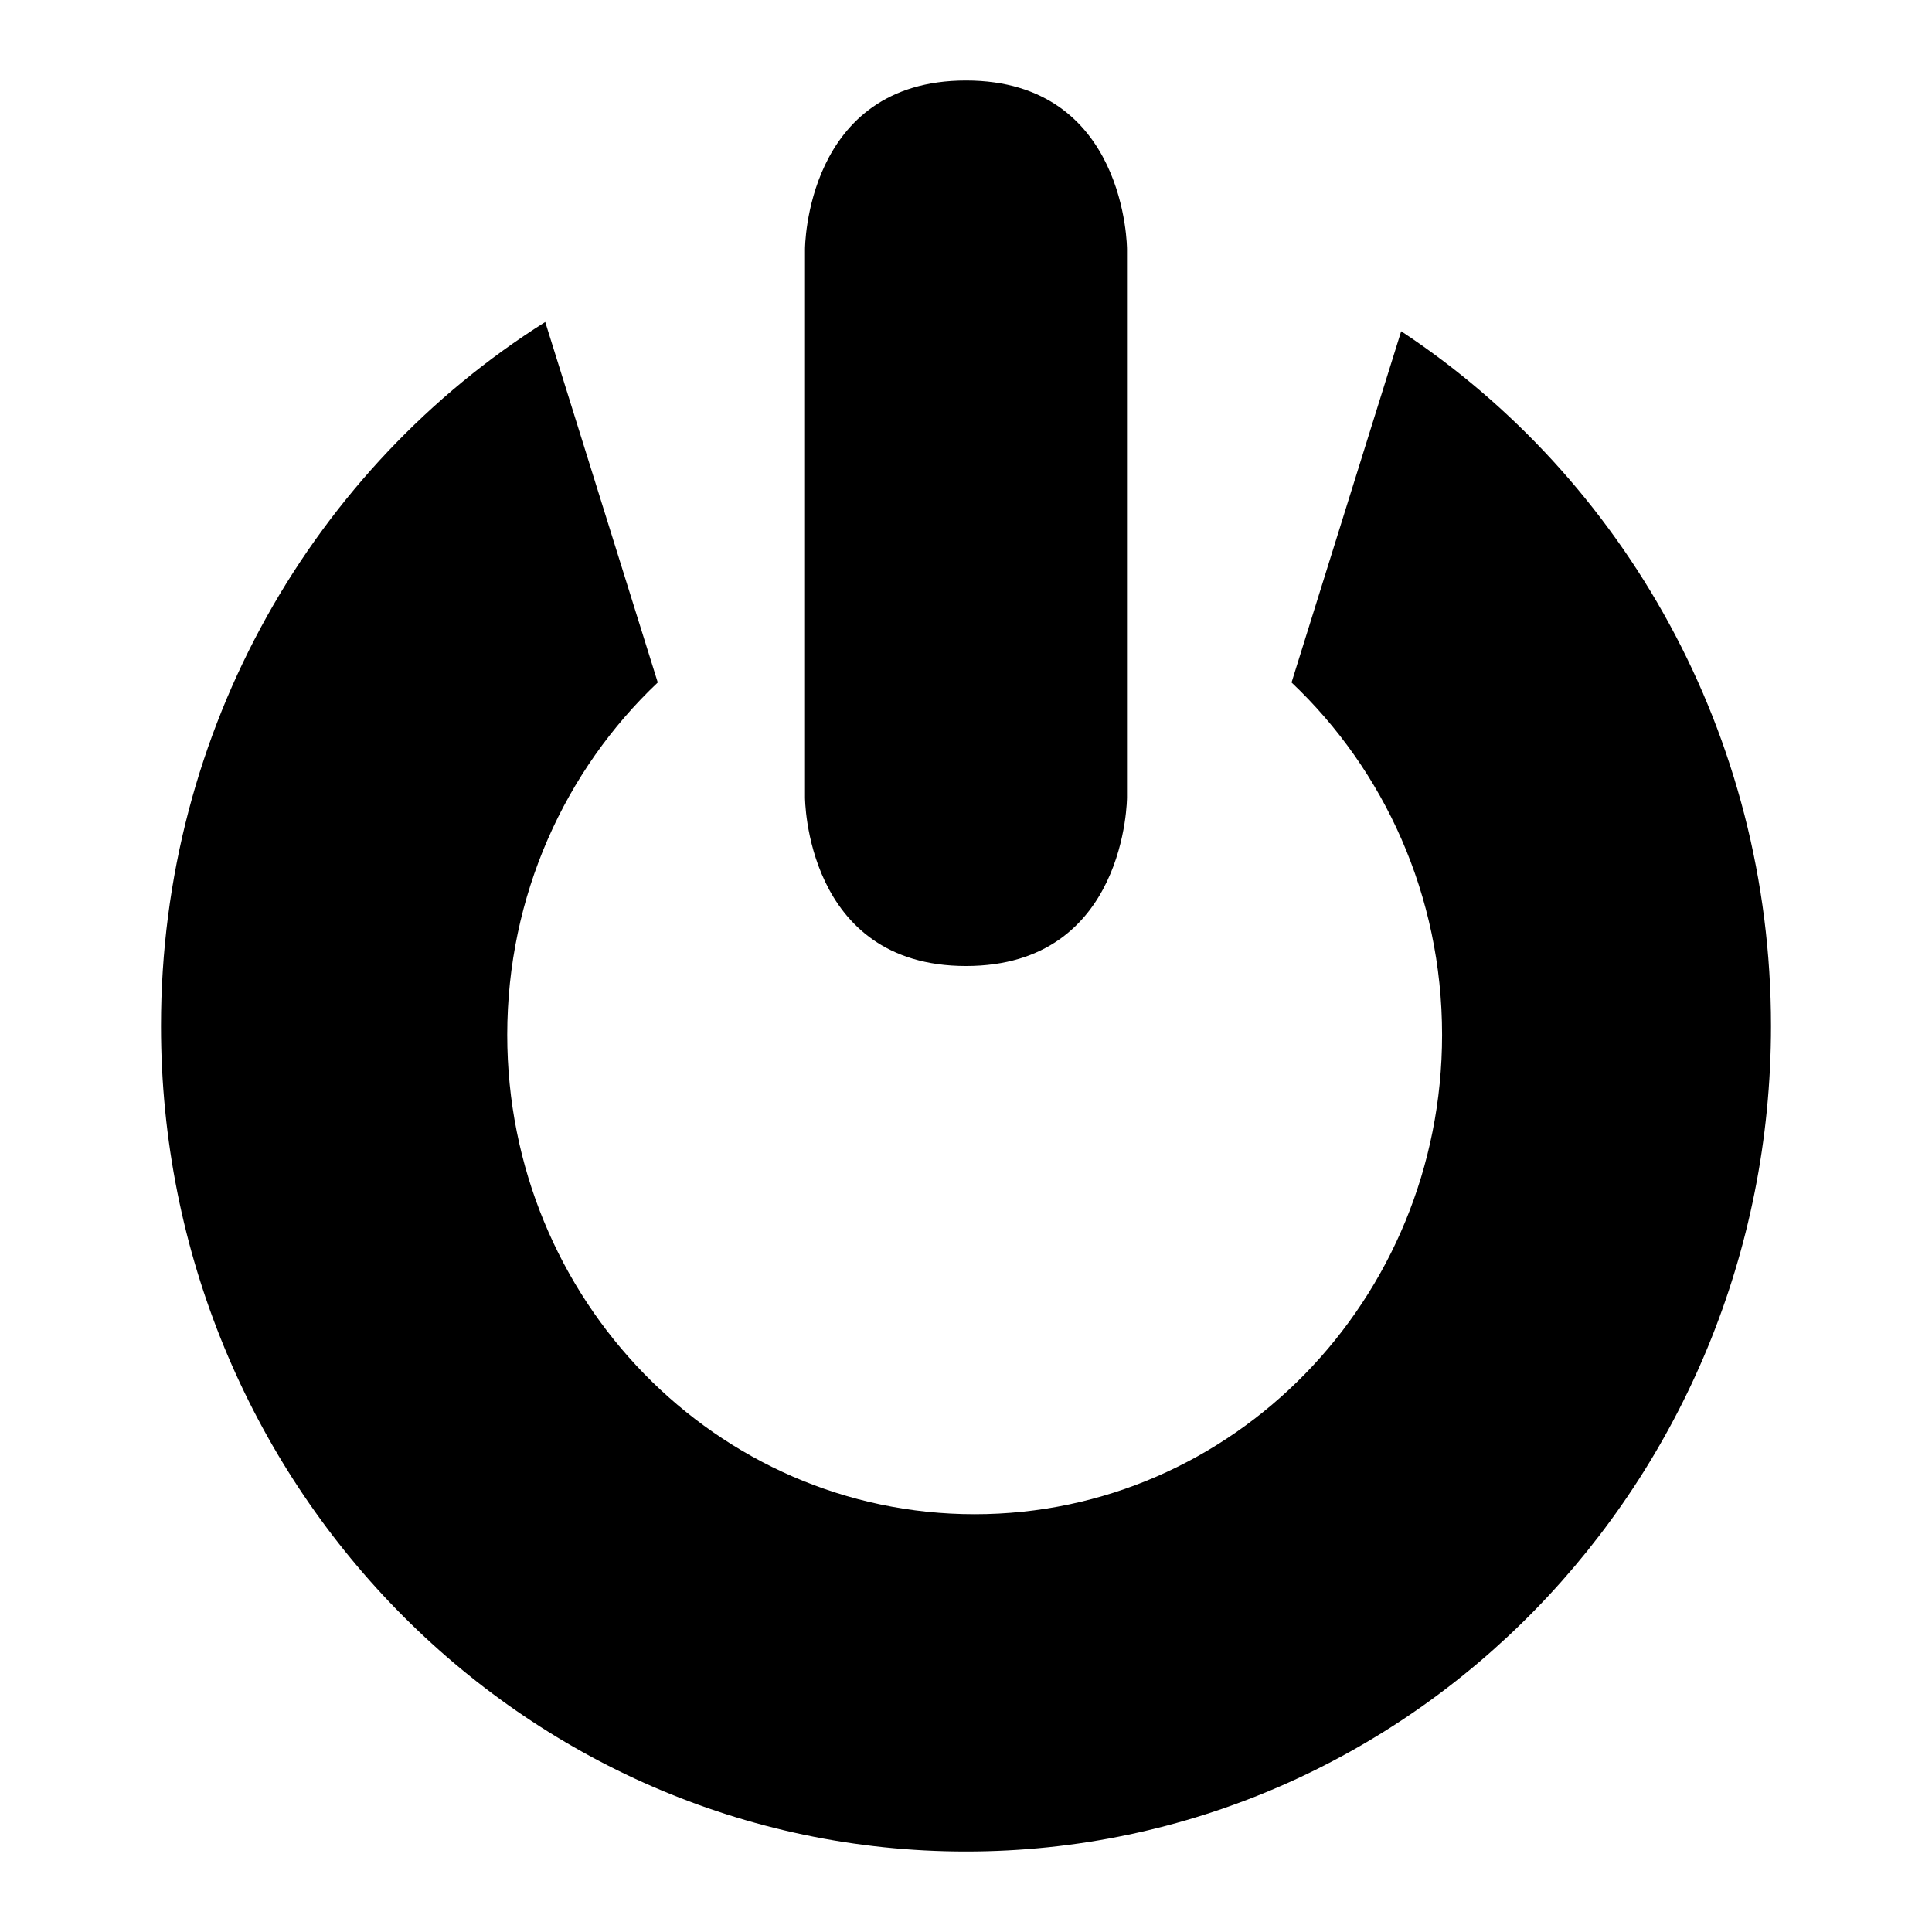 <?xml version="1.0" ?><svg height="24px" version="1.1" viewBox="0 0 24 24" width="24px" xmlns="http://www.w3.org/2000/svg" xmlns:sketch="http://www.bohemiancoding.com/sketch/ns" xmlns:xlink="http://www.w3.org/1999/xlink"><title/><desc/><defs/><g fill="none" fill-rule="evenodd" id="miu" stroke="none" stroke-width="1"><g id="Artboard-1" transform="translate(-683, -587)"><g id="slice" transform="translate(215, 119)"/><path d="M700.406,591.115 C703.17,592.94 705,596.123 705,599.745 C705,605.408 700.523,610 695,610 C689.477,610 685,605.408 685,599.745 C685,596.046 686.91,592.804 689.773,591 L691.171,595.478 C690.021,596.566 689.301,598.124 689.301,599.855 C689.301,603.144 691.901,605.81 695.108,605.81 C698.314,605.81 700.914,603.144 700.914,599.855 C700.914,598.124 700.194,596.566 699.044,595.478 L700.406,591.115 Z M695,588 C693,588 693,590.095 693,590.095 L693,596.905 C693,596.905 693,599 695,599 C697,599 697,596.905 697,596.905 L697,590.095 C697,590.095 697,588 695,588 L695,588 Z" fill="#000000" id="device-power-glyph"/></g></g></svg>